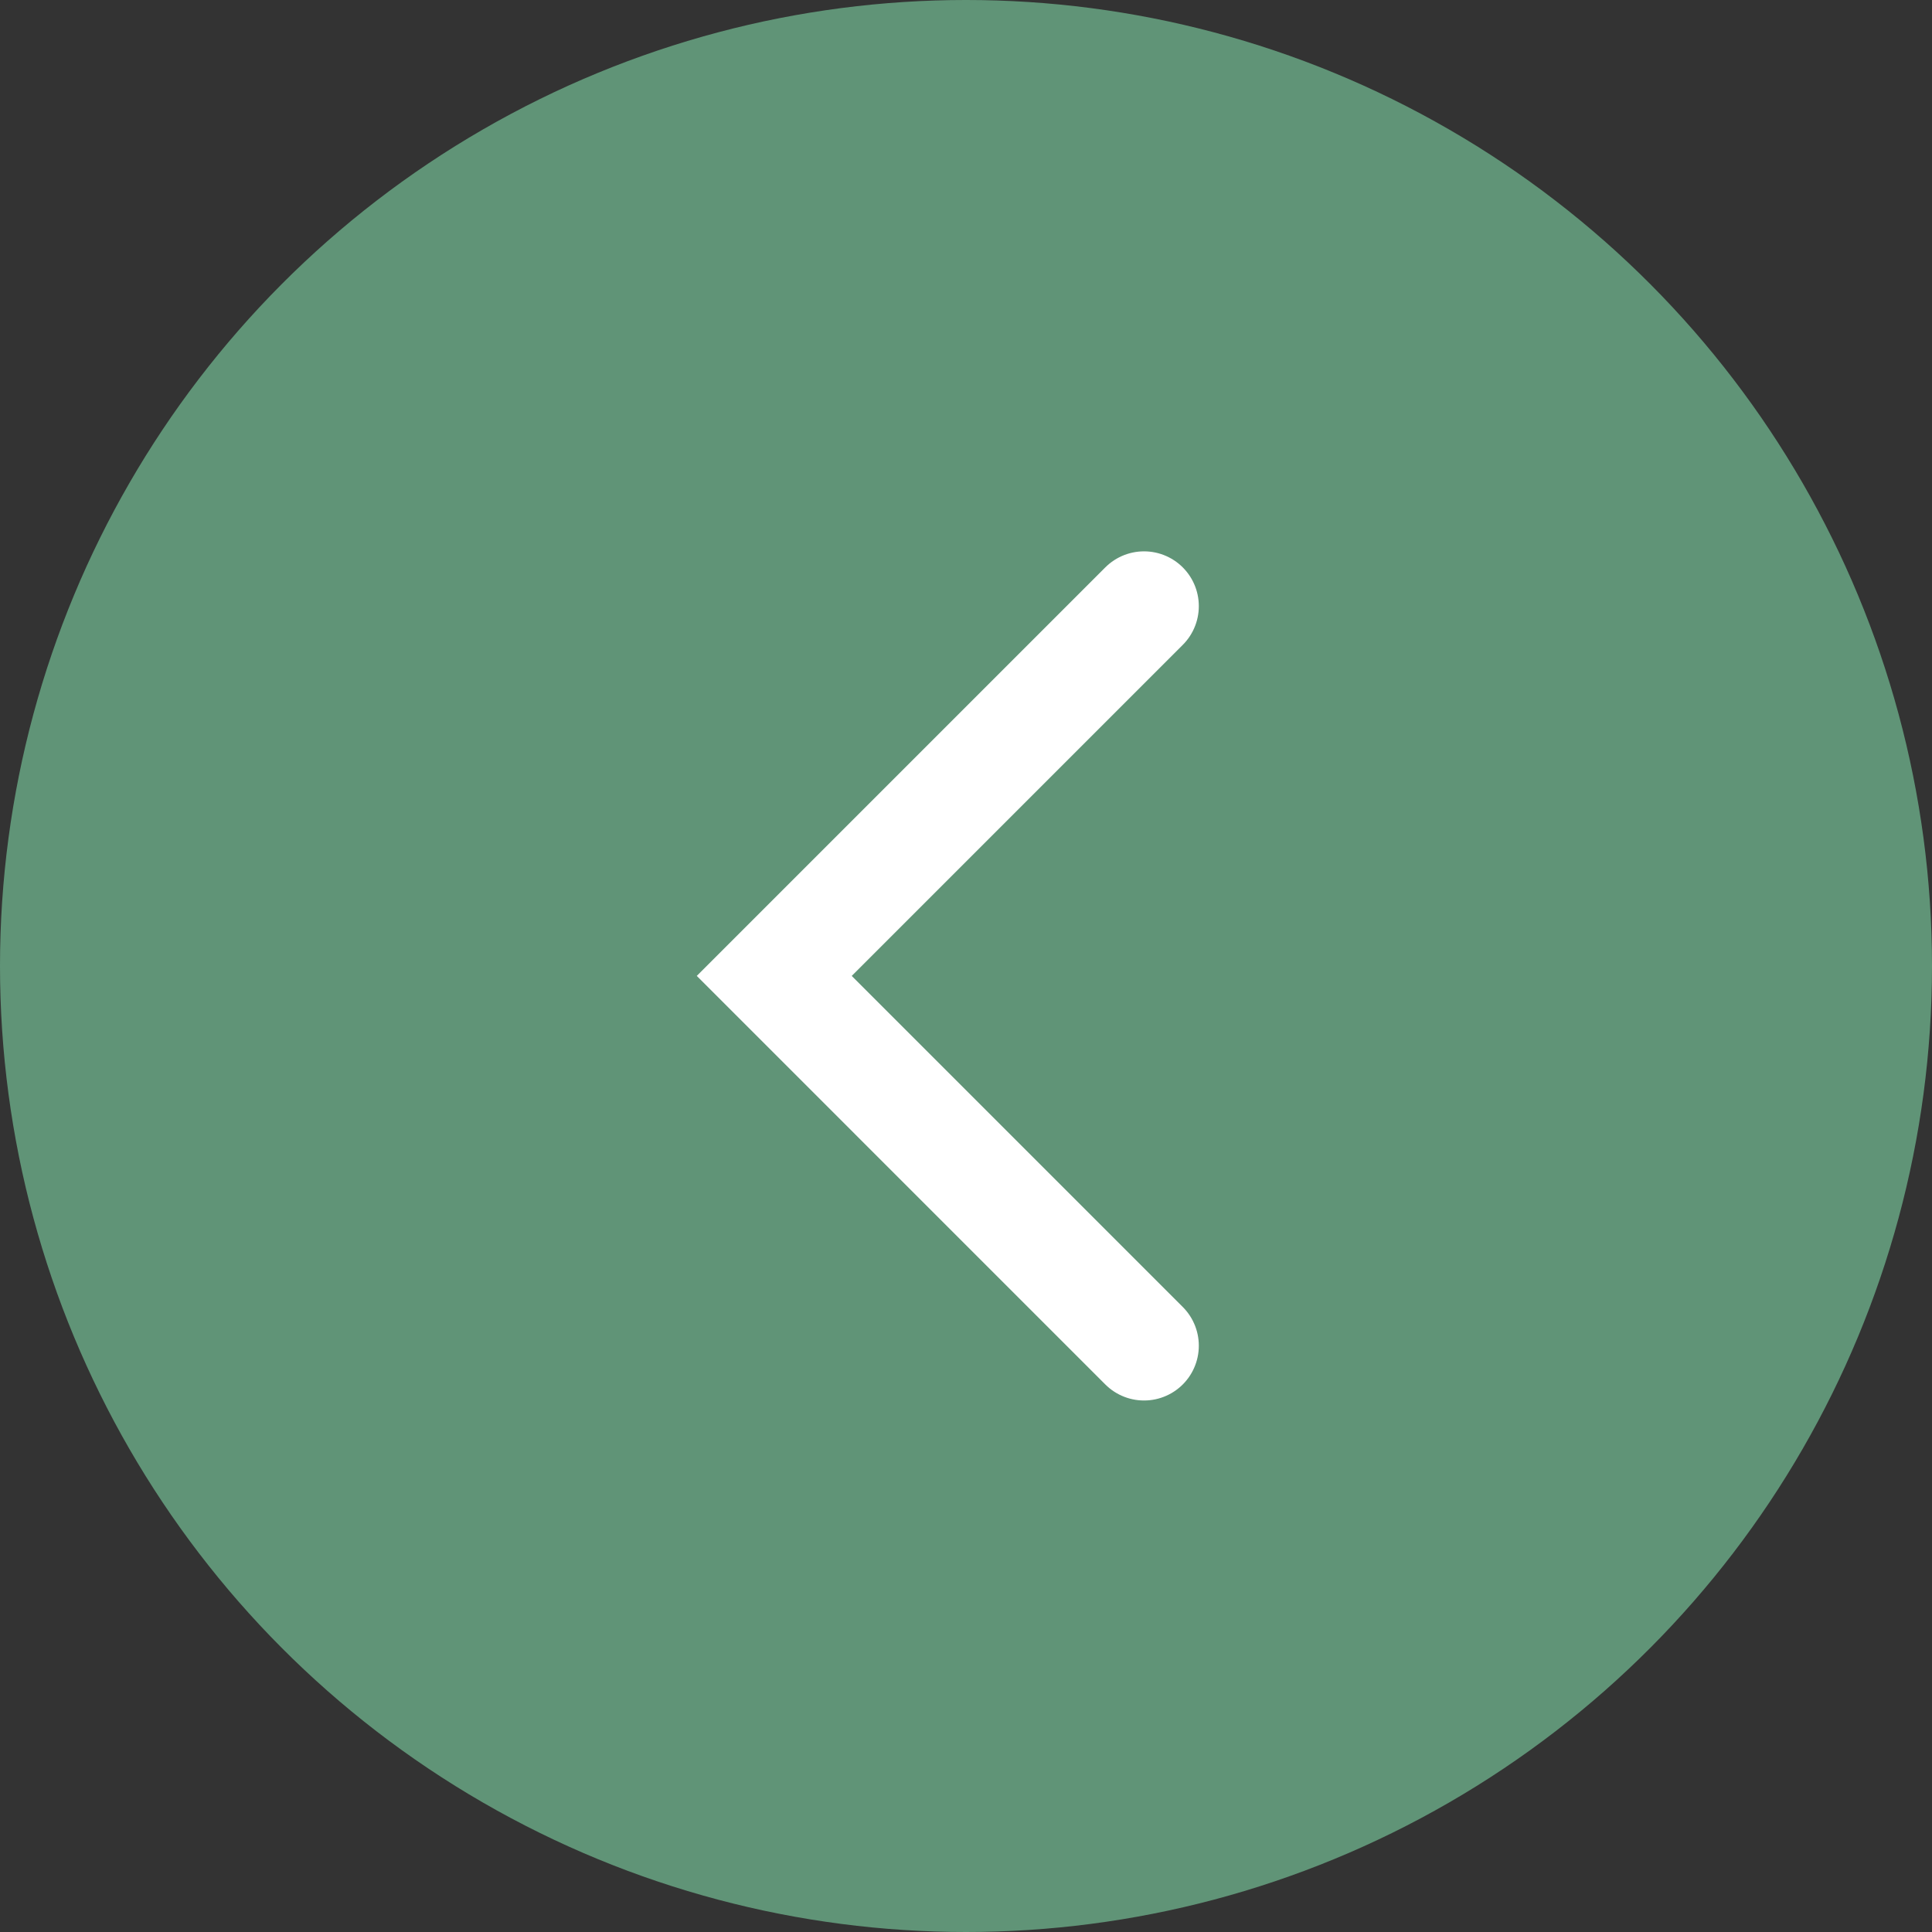<?xml version="1.0" encoding="UTF-8"?> <svg xmlns="http://www.w3.org/2000/svg" width="93" height="93" viewBox="0 0 93 93" fill="none"><rect x="0" y="0" width="93" height="93" fill="#333333" stroke="none"/><circle cx="46.5" cy="46.5" r="46.5" transform="matrix(-1 0 0 1 93 0)" fill="#609477"></circle><path d="M55.07 29.177L37.27 46.977L55.07 64.778" stroke="white" stroke-width="5.274" stroke-linecap="round"></path></svg> 